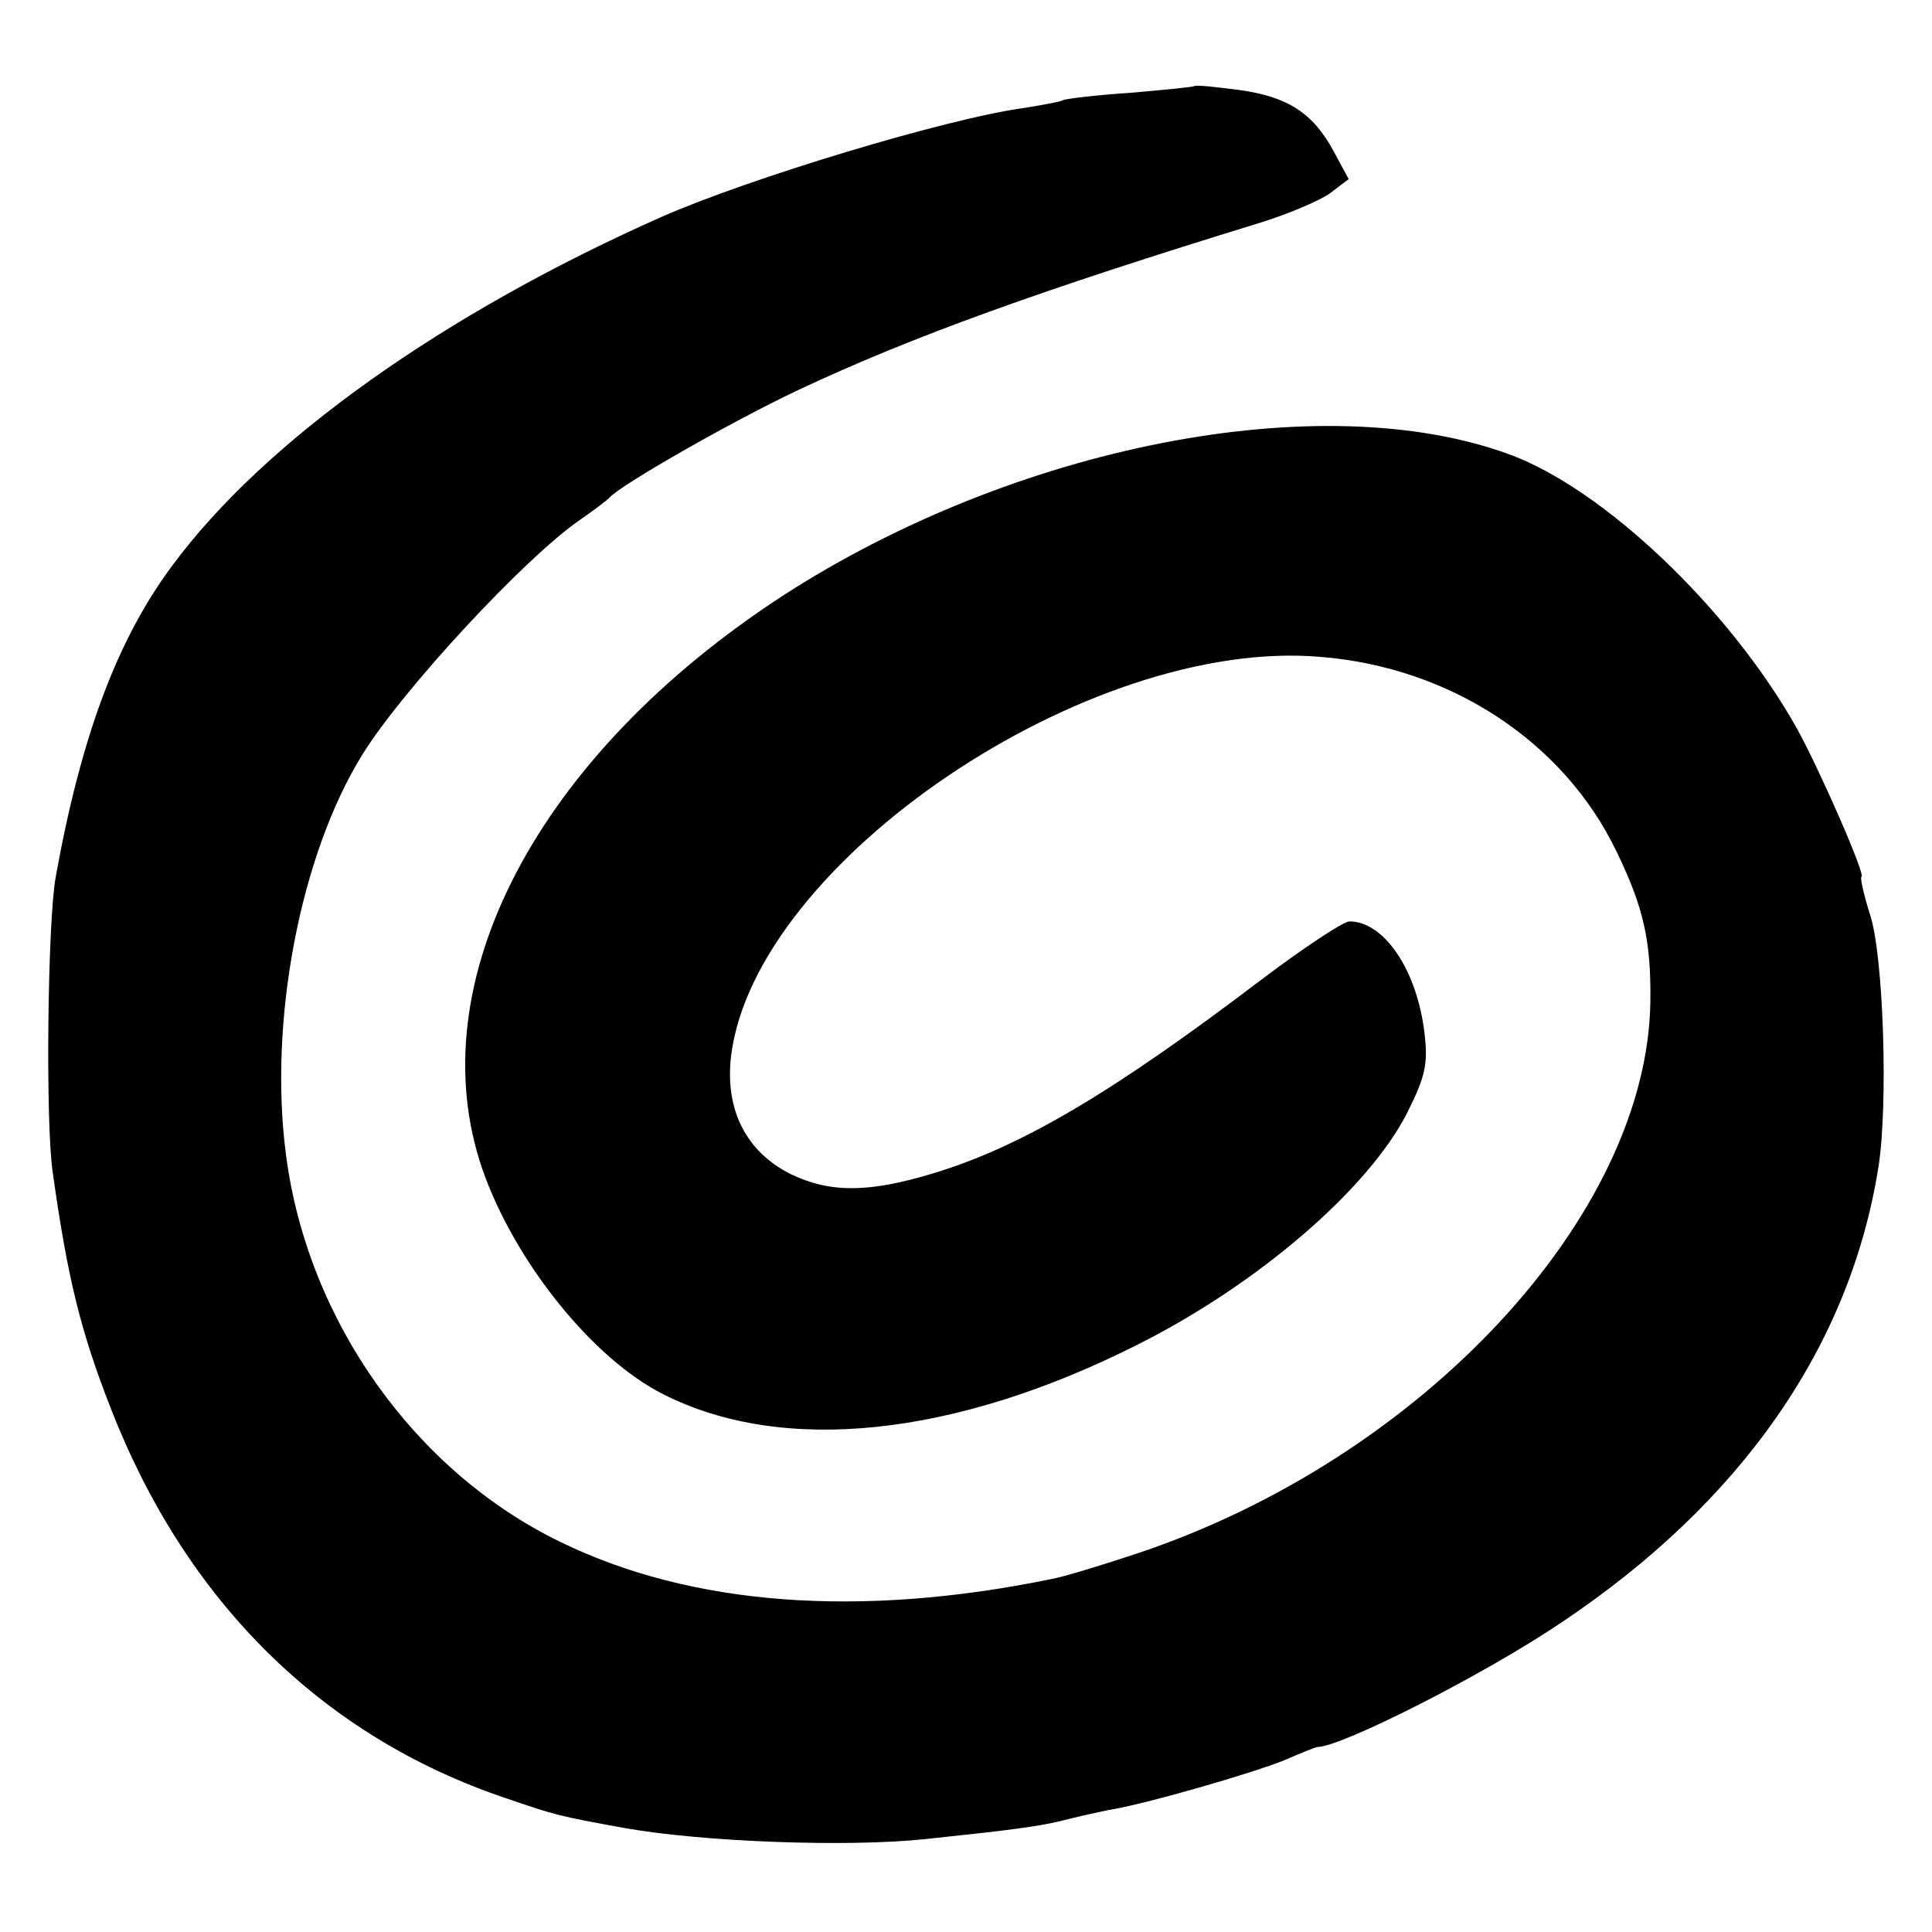 <?xml version="1.0" standalone="no"?>
<!DOCTYPE svg PUBLIC "-//W3C//DTD SVG 20010904//EN"
 "http://www.w3.org/TR/2001/REC-SVG-20010904/DTD/svg10.dtd">
<svg version="1.0" xmlns="http://www.w3.org/2000/svg"
 width="260pt" height="260pt" viewBox="0 0 260 260"
 preserveAspectRatio="xMidYMid meet">
<g transform="translate(0,260) scale(0.1,-0.1)"
fill="#000000" stroke="none">
<path d="M1607 2484 c-1 -1 -40 -5 -87 -9 -46 -3 -87 -8 -90 -10 -3 -2 -26 -6
-50 -10 -105 -14 -372 -95 -490 -147 -293 -130 -534 -301 -658 -469 -74 -99
-123 -230 -157 -419 -11 -60 -14 -332 -4 -398 20 -143 38 -215 78 -317 101
-260 285 -442 532 -525 67 -23 71 -24 159 -40 107 -19 301 -26 405 -15 114 12
153 17 185 25 19 5 47 11 61 14 51 8 195 50 237 67 23 10 43 18 45 18 32 0
224 97 329 168 242 162 388 372 426 613 13 82 7 281 -11 338 -9 28 -14 52 -12
52 7 0 -56 144 -87 200 -91 162 -261 323 -388 369 -253 92 -665 11 -977 -191
-330 -215 -490 -520 -404 -771 43 -124 148 -255 243 -303 161 -82 392 -58 638
66 162 81 312 210 364 313 24 48 28 65 23 107 -10 84 -54 150 -101 150 -8 0
-61 -35 -118 -78 -200 -152 -323 -225 -442 -261 -86 -26 -138 -27 -192 -1 -60
30 -89 87 -80 160 33 260 480 563 793 536 175 -14 327 -114 398 -261 37 -76
47 -121 46 -203 -4 -288 -307 -614 -689 -742 -48 -16 -100 -32 -117 -35 -258
-53 -485 -36 -661 50 -196 95 -340 298 -369 520 -24 180 19 405 103 540 54 87
218 264 292 315 19 13 37 27 40 30 14 17 167 104 254 145 153 72 328 135 621
225 39 12 81 30 95 40 l25 19 -20 37 c-28 52 -62 74 -128 83 -31 4 -58 7 -60
5z"/>
</g>
</svg>
